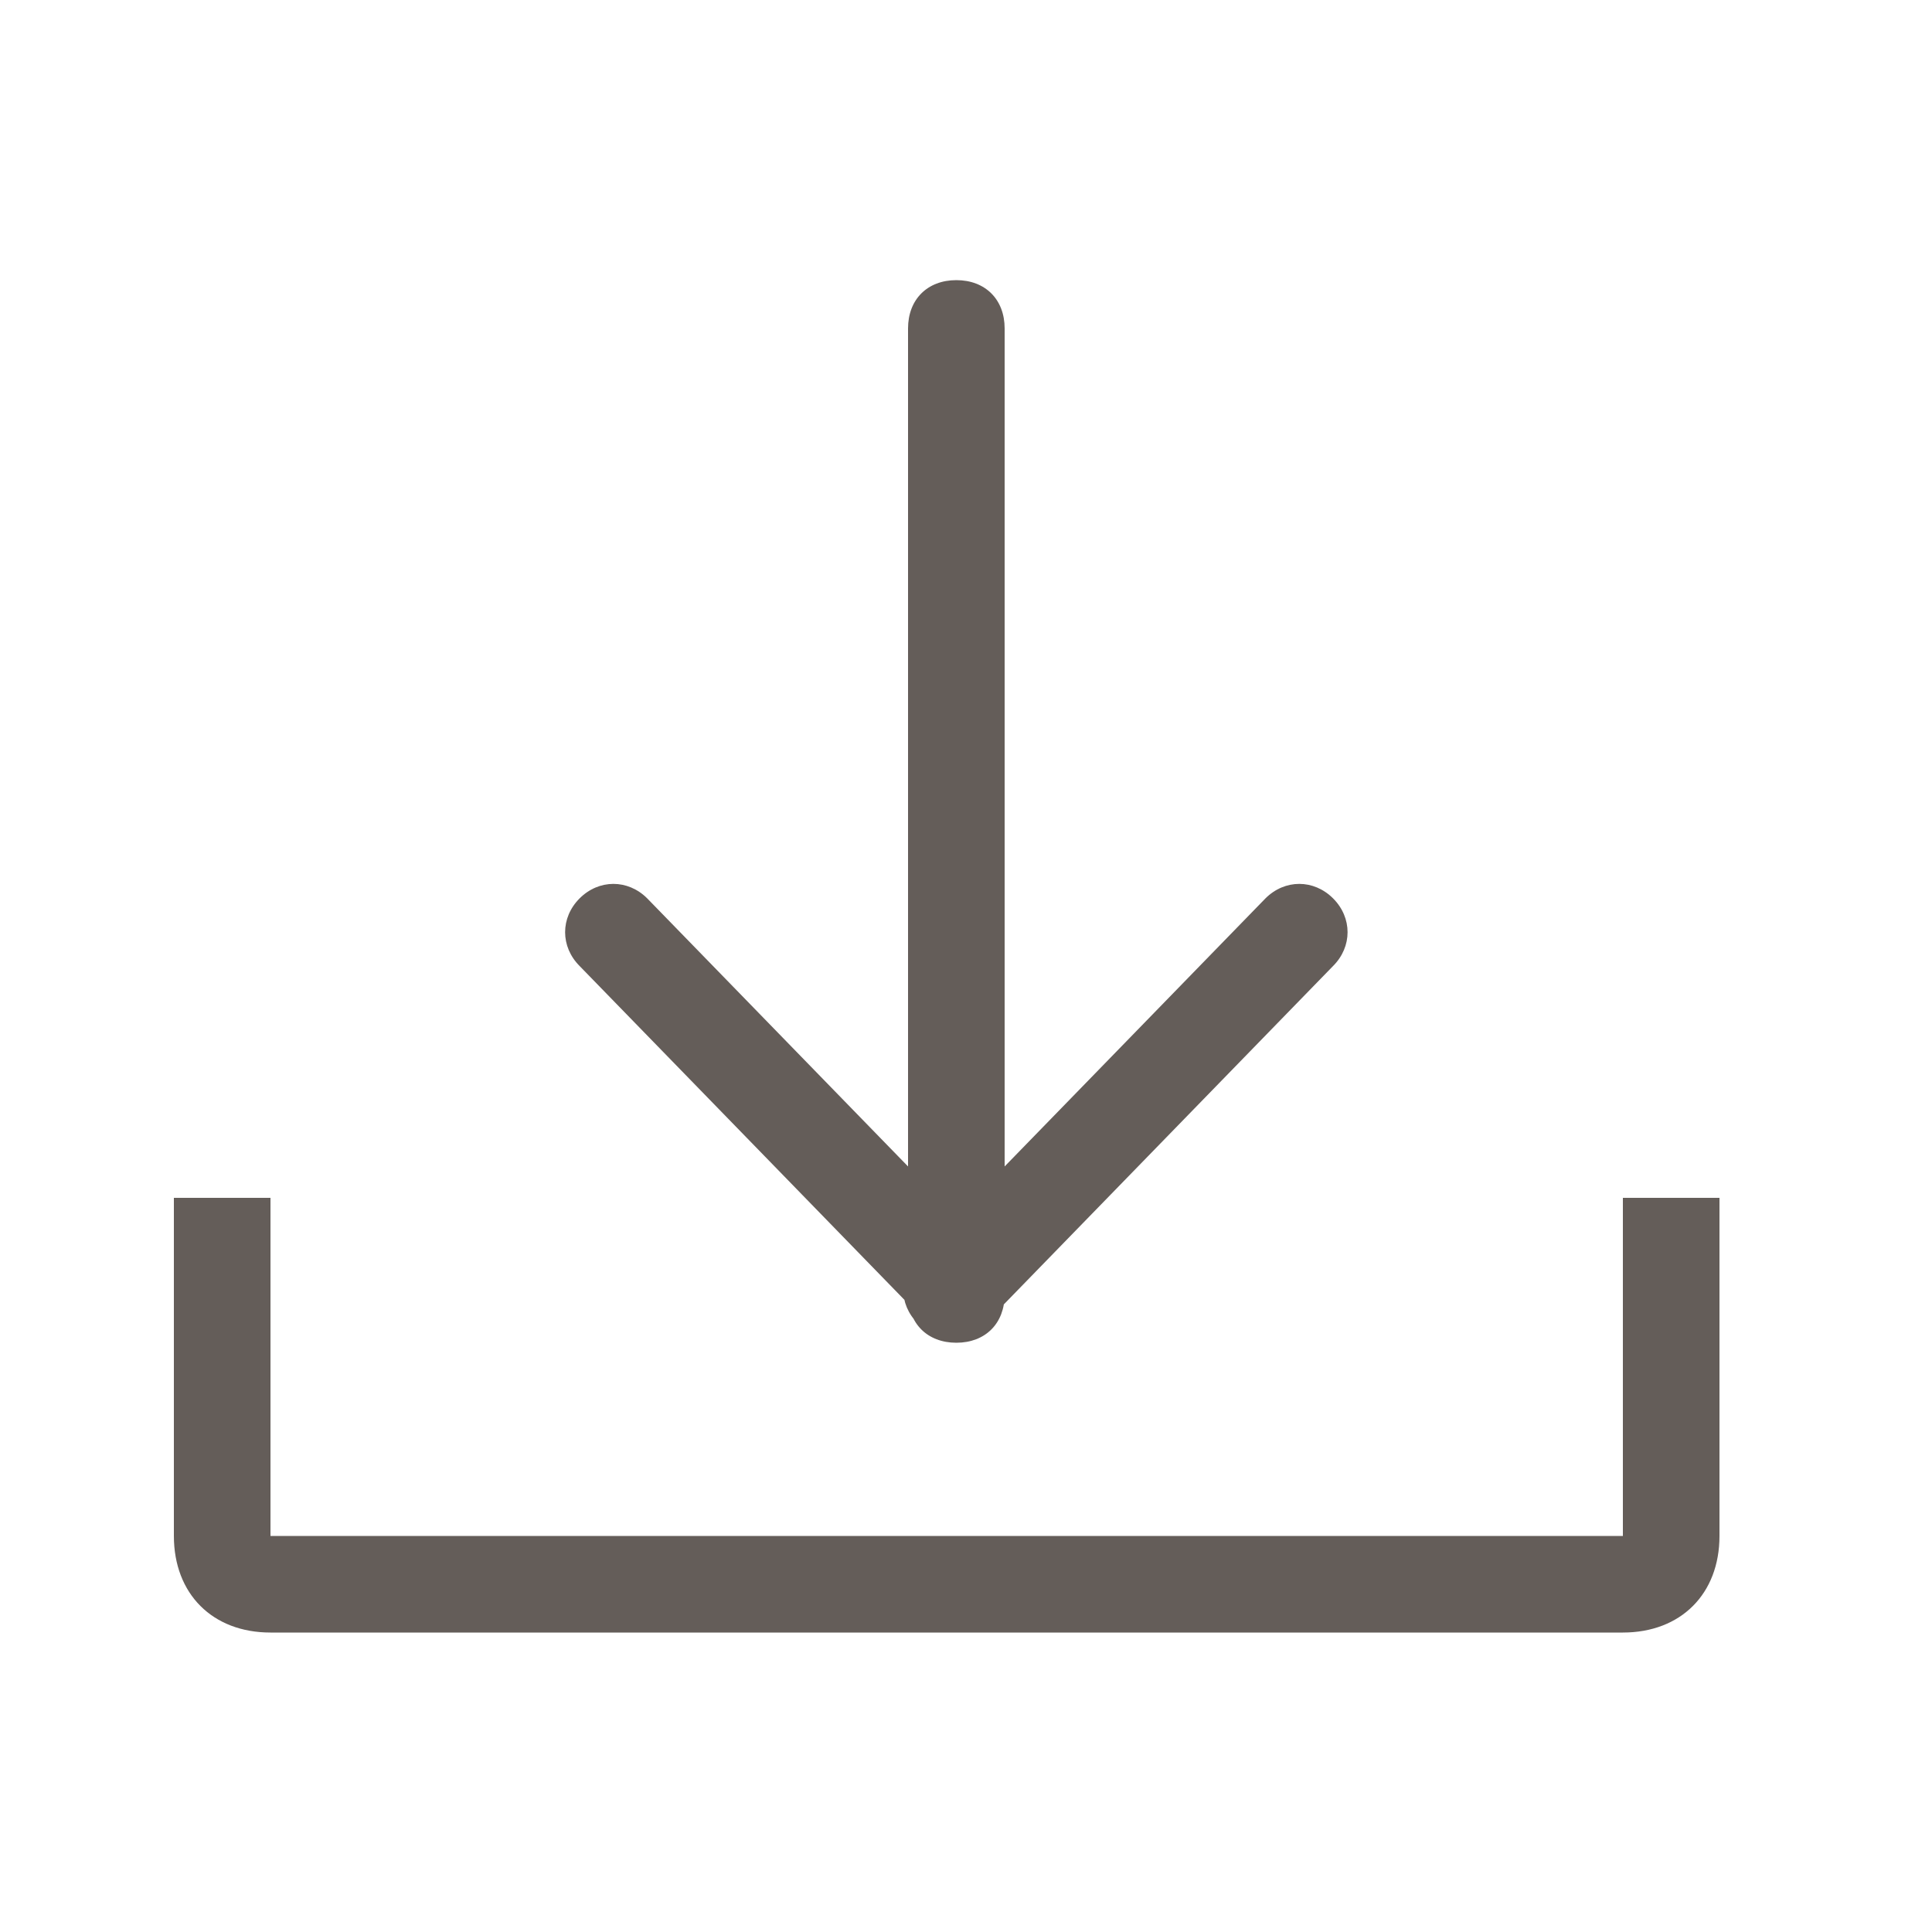 <?xml version="1.0" encoding="utf-8"?>
<!-- Generator: Adobe Illustrator 25.4.1, SVG Export Plug-In . SVG Version: 6.00 Build 0)  -->
<svg version="1.1" id="Livello_1" xmlns="http://www.w3.org/2000/svg" xmlns:xlink="http://www.w3.org/1999/xlink" x="0px" y="0px"
	 viewBox="0 0 20 20" style="enable-background:new 0 0 20 20;" xml:space="preserve">
<style type="text/css">
	.st0{fill:#645D59;}
</style>
<path class="st0" d="M10.4,13.4v-10h-1v10H10.4z M10.3,13L6.7,9.3L6,10l3.6,3.7L10.3,13z M13.1,9.3L9.5,13l0.7,0.7l3.6-3.7L13.1,9.3
	z M10.4,3.4c0-0.3-0.2-0.5-0.5-0.5c-0.3,0-0.5,0.2-0.5,0.5H10.4z M9.4,13.4c0,0.3,0.2,0.5,0.5,0.5c0.3,0,0.5-0.2,0.5-0.5H9.4z
	 M6.7,9.3C6.5,9.1,6.2,9.1,6,9.3C5.8,9.5,5.8,9.8,6,10L6.7,9.3z M9.5,13.7c0.2,0.2,0.5,0.2,0.7,0c0.2-0.2,0.2-0.5,0-0.7L9.5,13.7z
	 M9.5,13c-0.2,0.2-0.2,0.5,0,0.7c0.2,0.2,0.5,0.2,0.7,0L9.5,13z M13.8,10c0.2-0.2,0.2-0.5,0-0.7c-0.2-0.2-0.5-0.2-0.7,0L13.8,10z"/>
<path class="st0" d="M1.8,15.9c0,0.6,0.4,1,1,1v-1H1.8z M16.8,16.9c0.6,0,1-0.4,1-1h-1V16.9z M17.8,15.9v-3.5h-1v3.5H17.8z
	 M2.8,16.9h14v-1h-14V16.9z M1.8,12.4v3.5h1v-3.5H1.8z"/>
</svg>
